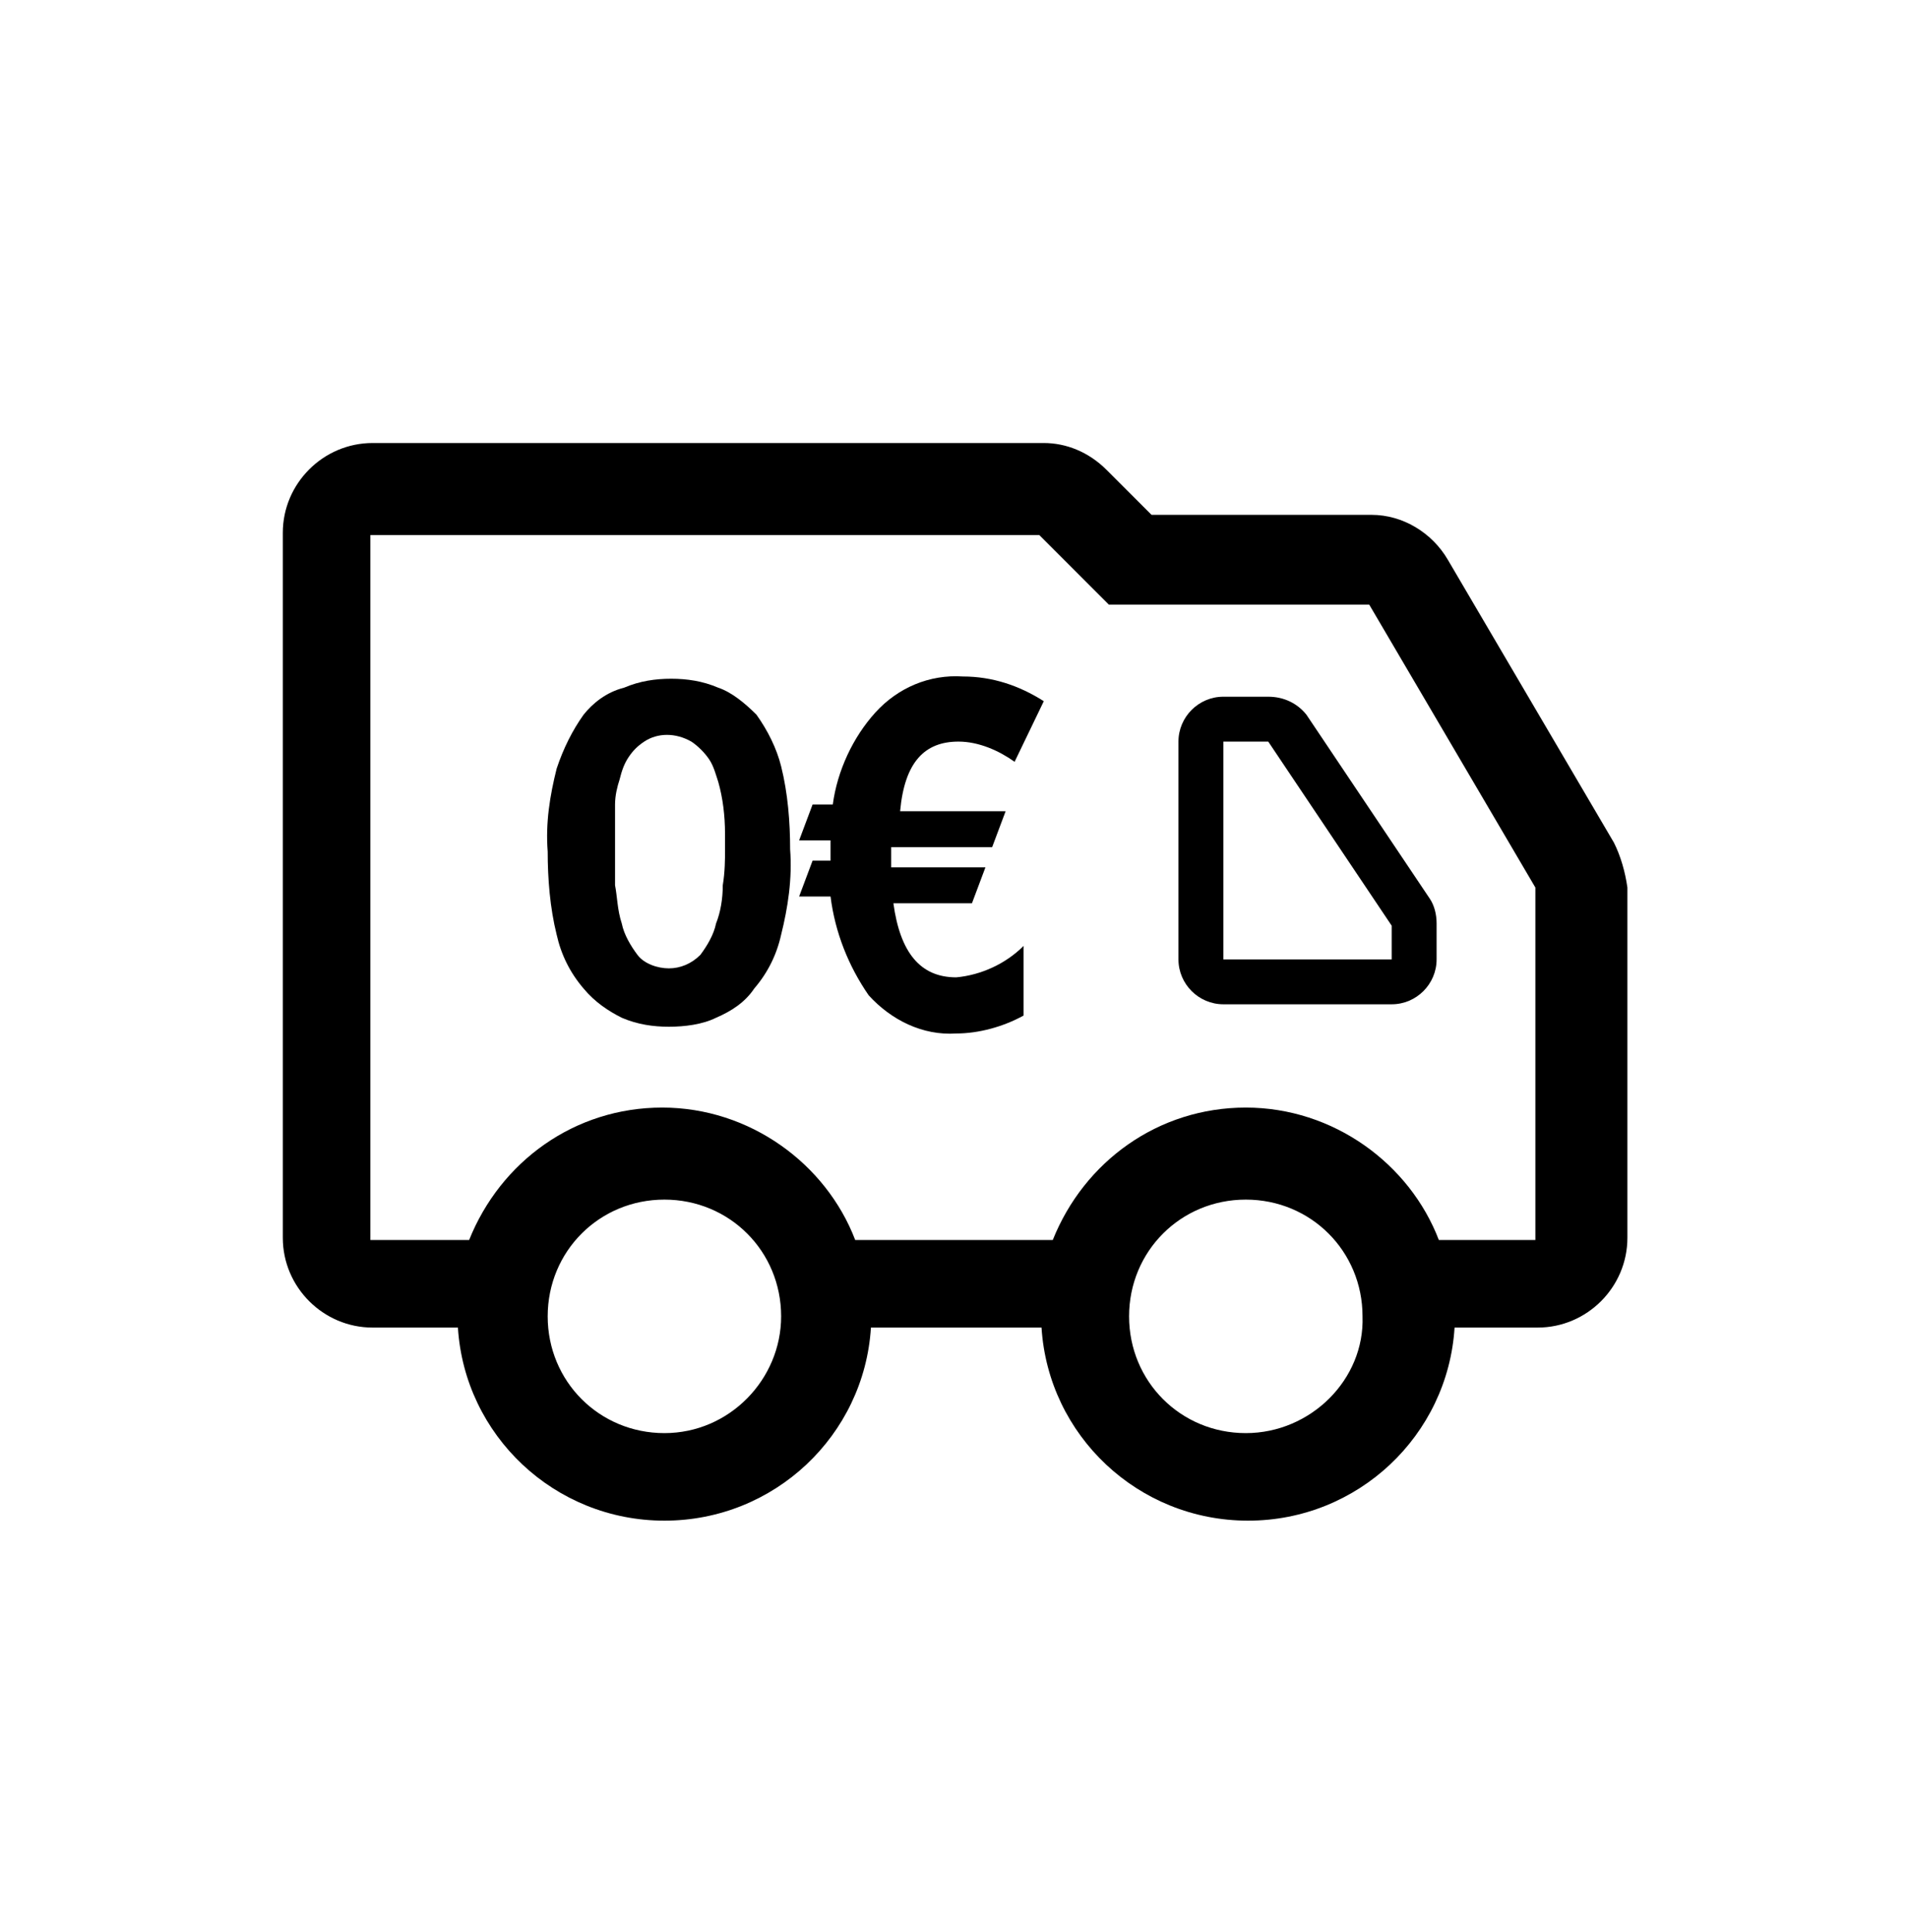 <svg width="80" height="81" viewBox="0 0 80 81" fill="none" xmlns="http://www.w3.org/2000/svg">
<path d="M31.717 29.96C31.246 29.489 30.682 29.019 30.117 28.83C29.458 28.548 28.799 28.454 28.14 28.454C27.482 28.454 26.823 28.548 26.164 28.83C25.411 29.019 24.846 29.489 24.47 29.96C23.999 30.619 23.623 31.372 23.34 32.219C23.058 33.348 22.87 34.477 22.964 35.701C22.964 36.83 23.058 38.054 23.34 39.183C23.529 40.03 23.905 40.783 24.47 41.442C24.94 42.007 25.505 42.383 26.07 42.666C26.729 42.948 27.387 43.042 28.046 43.042C28.705 43.042 29.458 42.948 30.023 42.666C30.682 42.383 31.246 42.007 31.623 41.442C32.188 40.783 32.564 40.03 32.752 39.183C33.035 38.054 33.223 36.831 33.129 35.607C33.129 34.477 33.035 33.254 32.752 32.125C32.564 31.372 32.188 30.619 31.717 29.96ZM30.399 35.701C30.399 35.983 30.399 36.548 30.305 37.113C30.305 37.678 30.211 38.242 30.023 38.713C29.929 39.183 29.646 39.654 29.364 40.031C28.988 40.407 28.517 40.595 28.046 40.595C27.576 40.595 27.011 40.407 26.729 40.031C26.446 39.654 26.164 39.183 26.07 38.713C25.882 38.148 25.882 37.583 25.788 37.113C25.788 36.548 25.788 36.078 25.788 35.607C25.788 35.325 25.788 35.042 25.788 34.76C25.788 34.383 25.788 34.007 25.788 33.725C25.788 33.348 25.882 32.972 25.976 32.689C26.07 32.313 26.164 32.031 26.352 31.748C26.54 31.466 26.729 31.277 27.011 31.089C27.576 30.713 28.329 30.713 28.988 31.089C29.27 31.277 29.552 31.56 29.74 31.842C29.929 32.125 30.023 32.501 30.117 32.783C30.305 33.442 30.399 34.195 30.399 34.948C30.399 35.136 30.399 35.513 30.399 35.701Z" fill="black"/>
<path d="M40.188 31.089C41.035 31.089 41.882 31.466 42.541 31.936L43.765 29.395C42.729 28.736 41.6 28.36 40.377 28.36C38.965 28.266 37.647 28.831 36.706 29.866C35.765 30.901 35.106 32.313 34.918 33.725H34.071L33.506 35.23H34.824V36.078H34.071L33.506 37.583H34.824C35.012 39.089 35.577 40.501 36.423 41.725C37.365 42.76 38.682 43.419 40.094 43.325C41.035 43.325 42.071 43.042 42.918 42.572V39.654C42.165 40.407 41.129 40.877 40.094 40.972C38.588 40.972 37.741 39.936 37.459 37.866H40.753L41.318 36.36H37.365V35.513H41.6L42.165 34.007H37.741C37.929 31.936 38.776 31.089 40.188 31.089Z" fill="black"/>
<path d="M67.67 35.325L60.706 23.466C60.047 22.336 58.823 21.583 57.505 21.583H48.282L46.4 19.701C45.647 18.948 44.706 18.572 43.764 18.572H15.623C13.553 18.572 11.858 20.266 11.858 22.336V51.889C11.858 53.96 13.553 55.654 15.623 55.654H19.2C19.482 60.172 23.247 63.748 27.858 63.748C32.47 63.748 36.235 60.172 36.517 55.654H43.67C43.953 60.172 47.717 63.748 52.329 63.748C56.941 63.748 60.706 60.172 60.988 55.654H64.47C66.541 55.654 68.235 53.96 68.235 51.889V37.207C68.141 36.548 67.953 35.889 67.67 35.325ZM27.858 60.078C25.129 60.078 22.964 57.913 22.964 55.183C22.964 52.454 25.129 50.289 27.858 50.289C30.588 50.289 32.752 52.454 32.752 55.183C32.752 57.819 30.588 60.078 27.858 60.078ZM52.235 60.078C49.505 60.078 47.341 57.913 47.341 55.183C47.341 52.454 49.505 50.289 52.235 50.289C54.964 50.289 57.129 52.454 57.129 55.183C57.223 57.819 54.964 60.078 52.235 60.078ZM64.376 51.983H60.329C59.105 48.783 55.906 46.431 52.235 46.431C48.564 46.431 45.458 48.689 44.141 51.983H35.858C34.635 48.783 31.435 46.431 27.764 46.431C24.094 46.431 20.988 48.689 19.67 51.983H15.529V22.43H43.576L46.494 25.348H57.411L64.376 37.207V51.983Z" fill="black"/>
<path d="M53.176 29.207H51.294C50.258 29.207 49.411 30.054 49.411 31.089V40.219C49.411 41.254 50.258 42.101 51.294 42.101H58.352C59.388 42.101 60.235 41.254 60.235 40.219V38.713C60.235 38.336 60.141 37.96 59.952 37.678L54.776 29.96C54.399 29.489 53.835 29.207 53.176 29.207ZM58.352 40.219H51.294V31.089H53.176L58.352 38.807V40.219Z" fill="black"/>
</svg>

